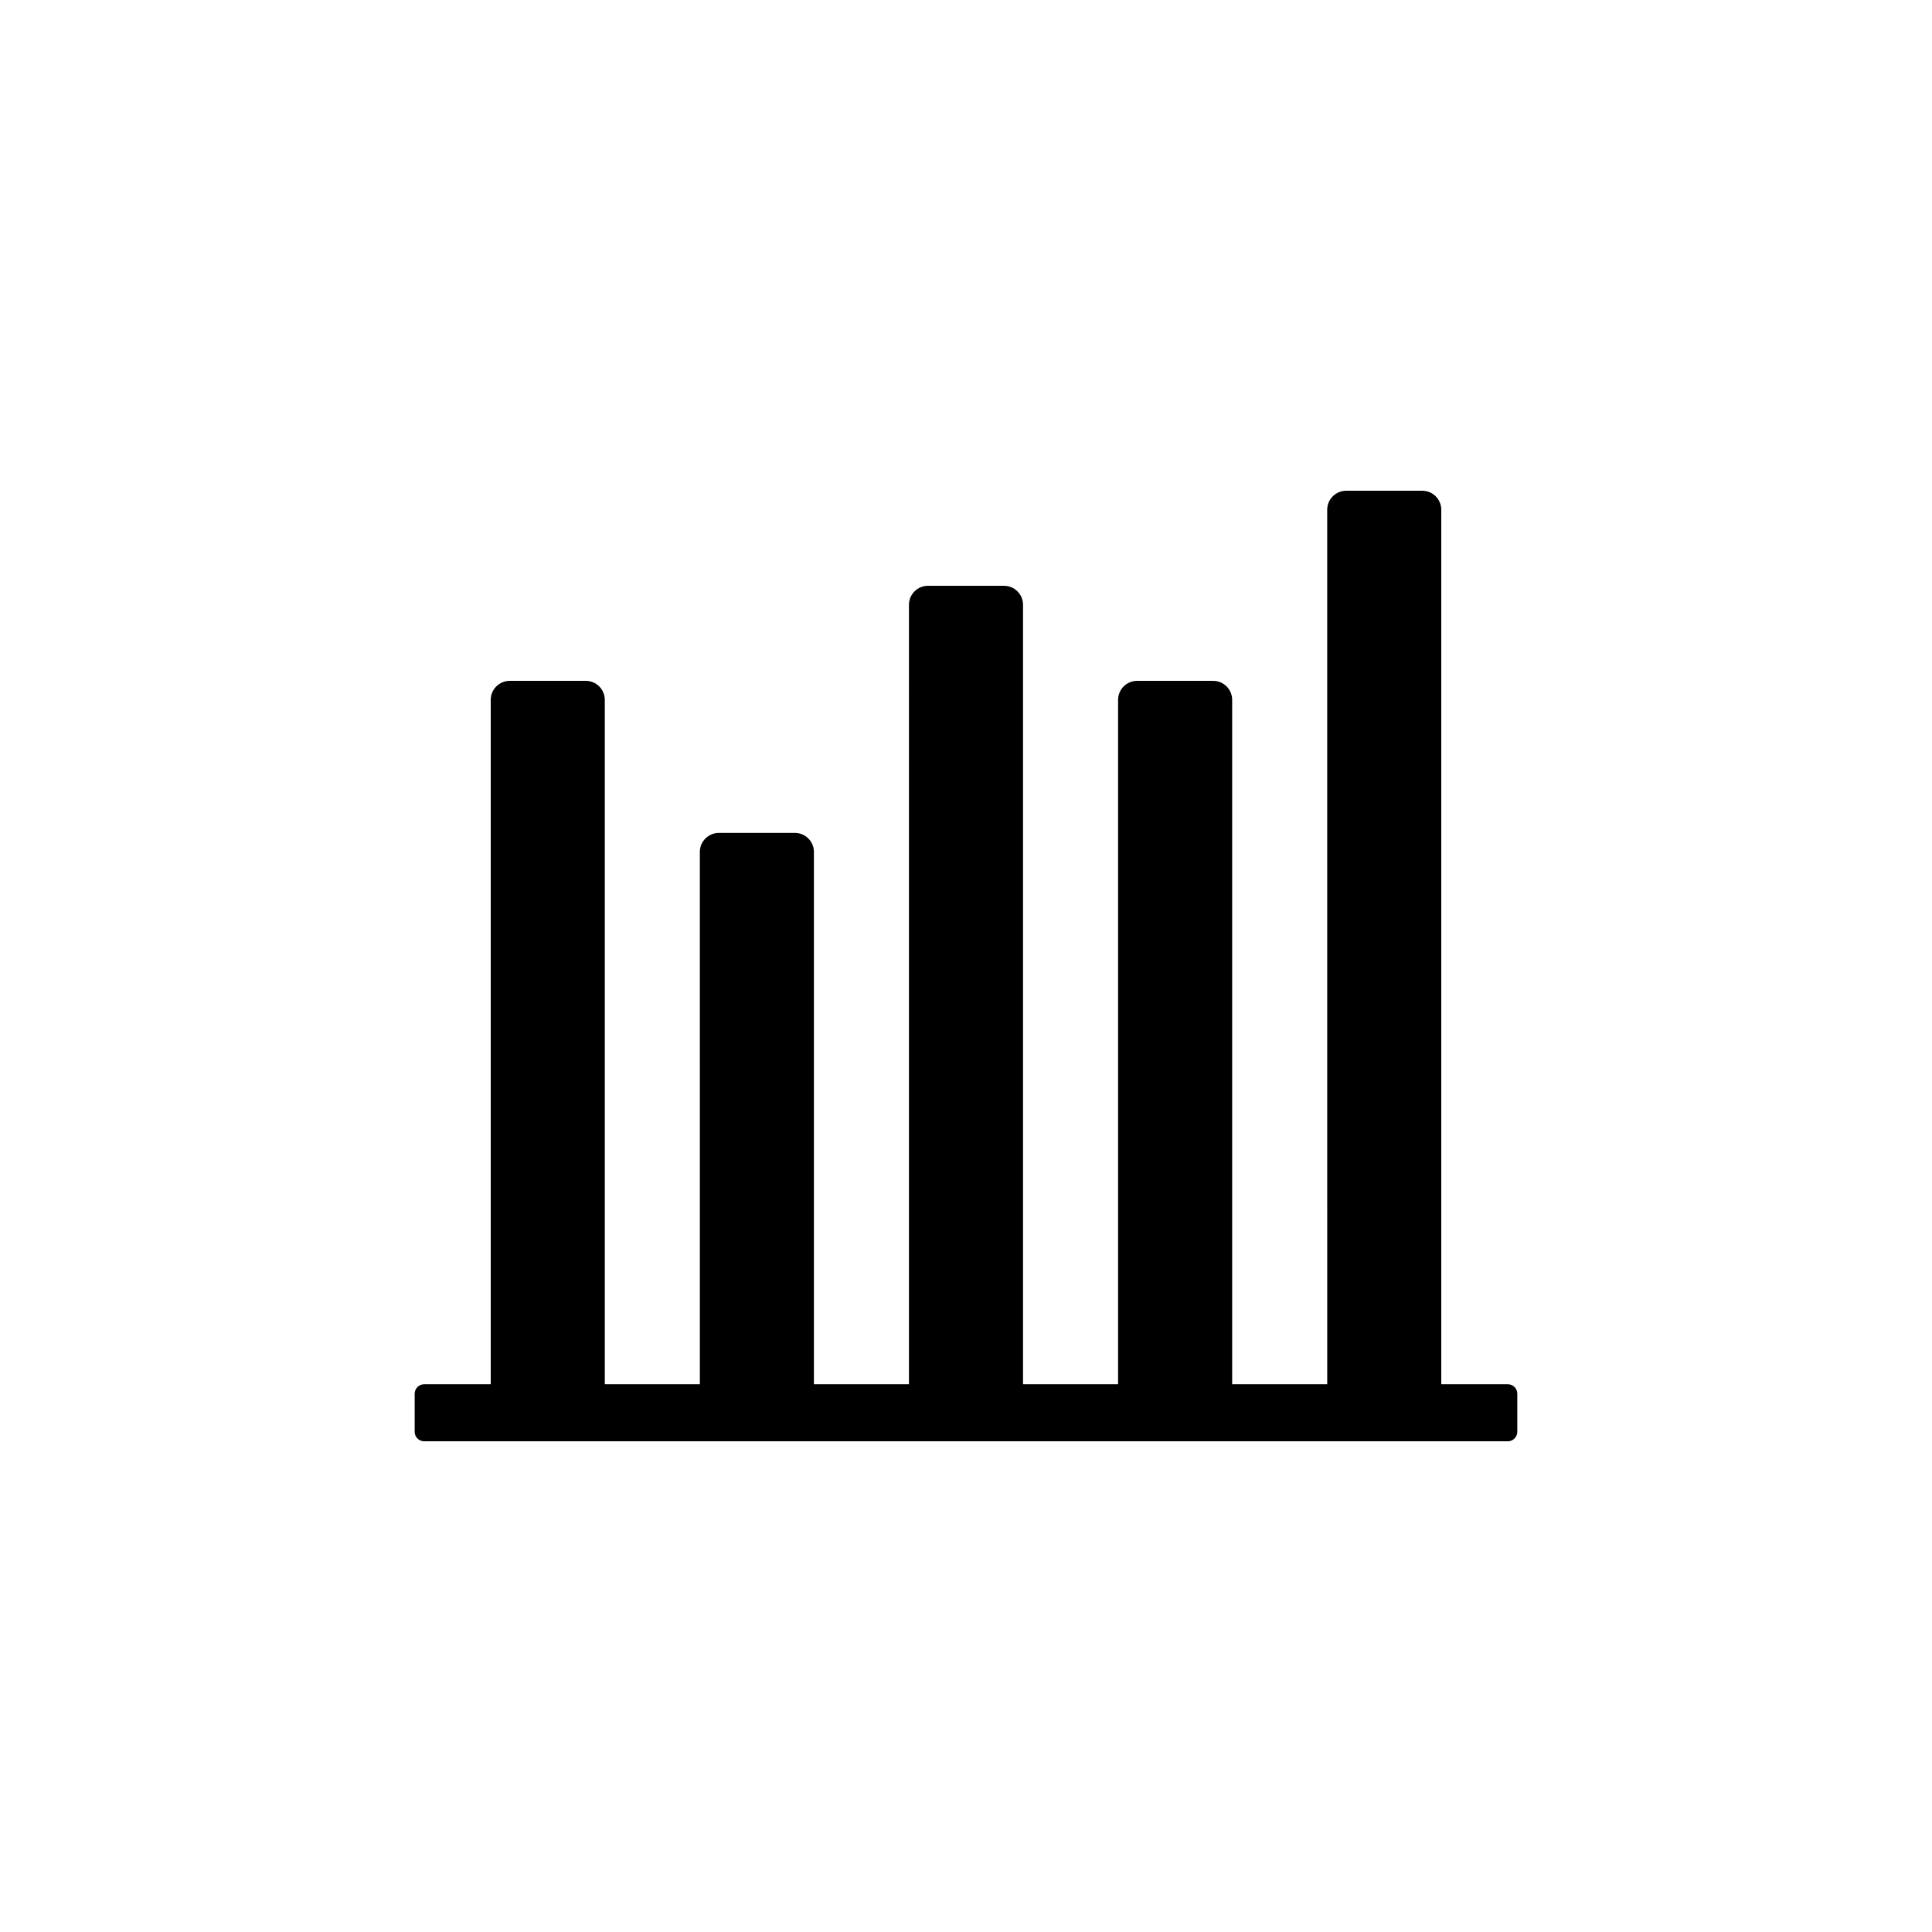 <?xml version="1.0" encoding="UTF-8"?>
<!-- Uploaded to: SVG Repo, www.svgrepo.com, Generator: SVG Repo Mixer Tools -->
<svg fill="#000000" width="800px" height="800px" version="1.1" viewBox="144 144 512 512" xmlns="http://www.w3.org/2000/svg">
 <path d="m546.1 513.36v10.078c0 1.391-1.129 2.519-2.519 2.519h-287.17c-1.391 0-2.519-1.129-2.519-2.519v-10.078c0-1.391 1.129-2.519 2.519-2.519h17.637v-181.37c0-2.781 2.258-5.039 5.039-5.039h20.152c2.781 0 5.039 2.258 5.039 5.039v181.37h25.191l-0.004-141.07c0-2.781 2.258-5.039 5.039-5.039h20.152c2.781 0 5.039 2.258 5.039 5.039v141.07h25.191l-0.004-206.56c0-2.781 2.258-5.039 5.039-5.039h20.152c2.781 0 5.039 2.258 5.039 5.039v206.56h25.191v-181.37c0-2.781 2.258-5.039 5.039-5.039h20.152c2.781 0 5.039 2.258 5.039 5.039v181.37h25.191l-0.004-231.75c0-2.781 2.258-5.039 5.039-5.039h20.152c2.781 0 5.039 2.258 5.039 5.039v231.75h17.633c1.391-0.004 2.516 1.125 2.516 2.516z"/>
</svg>